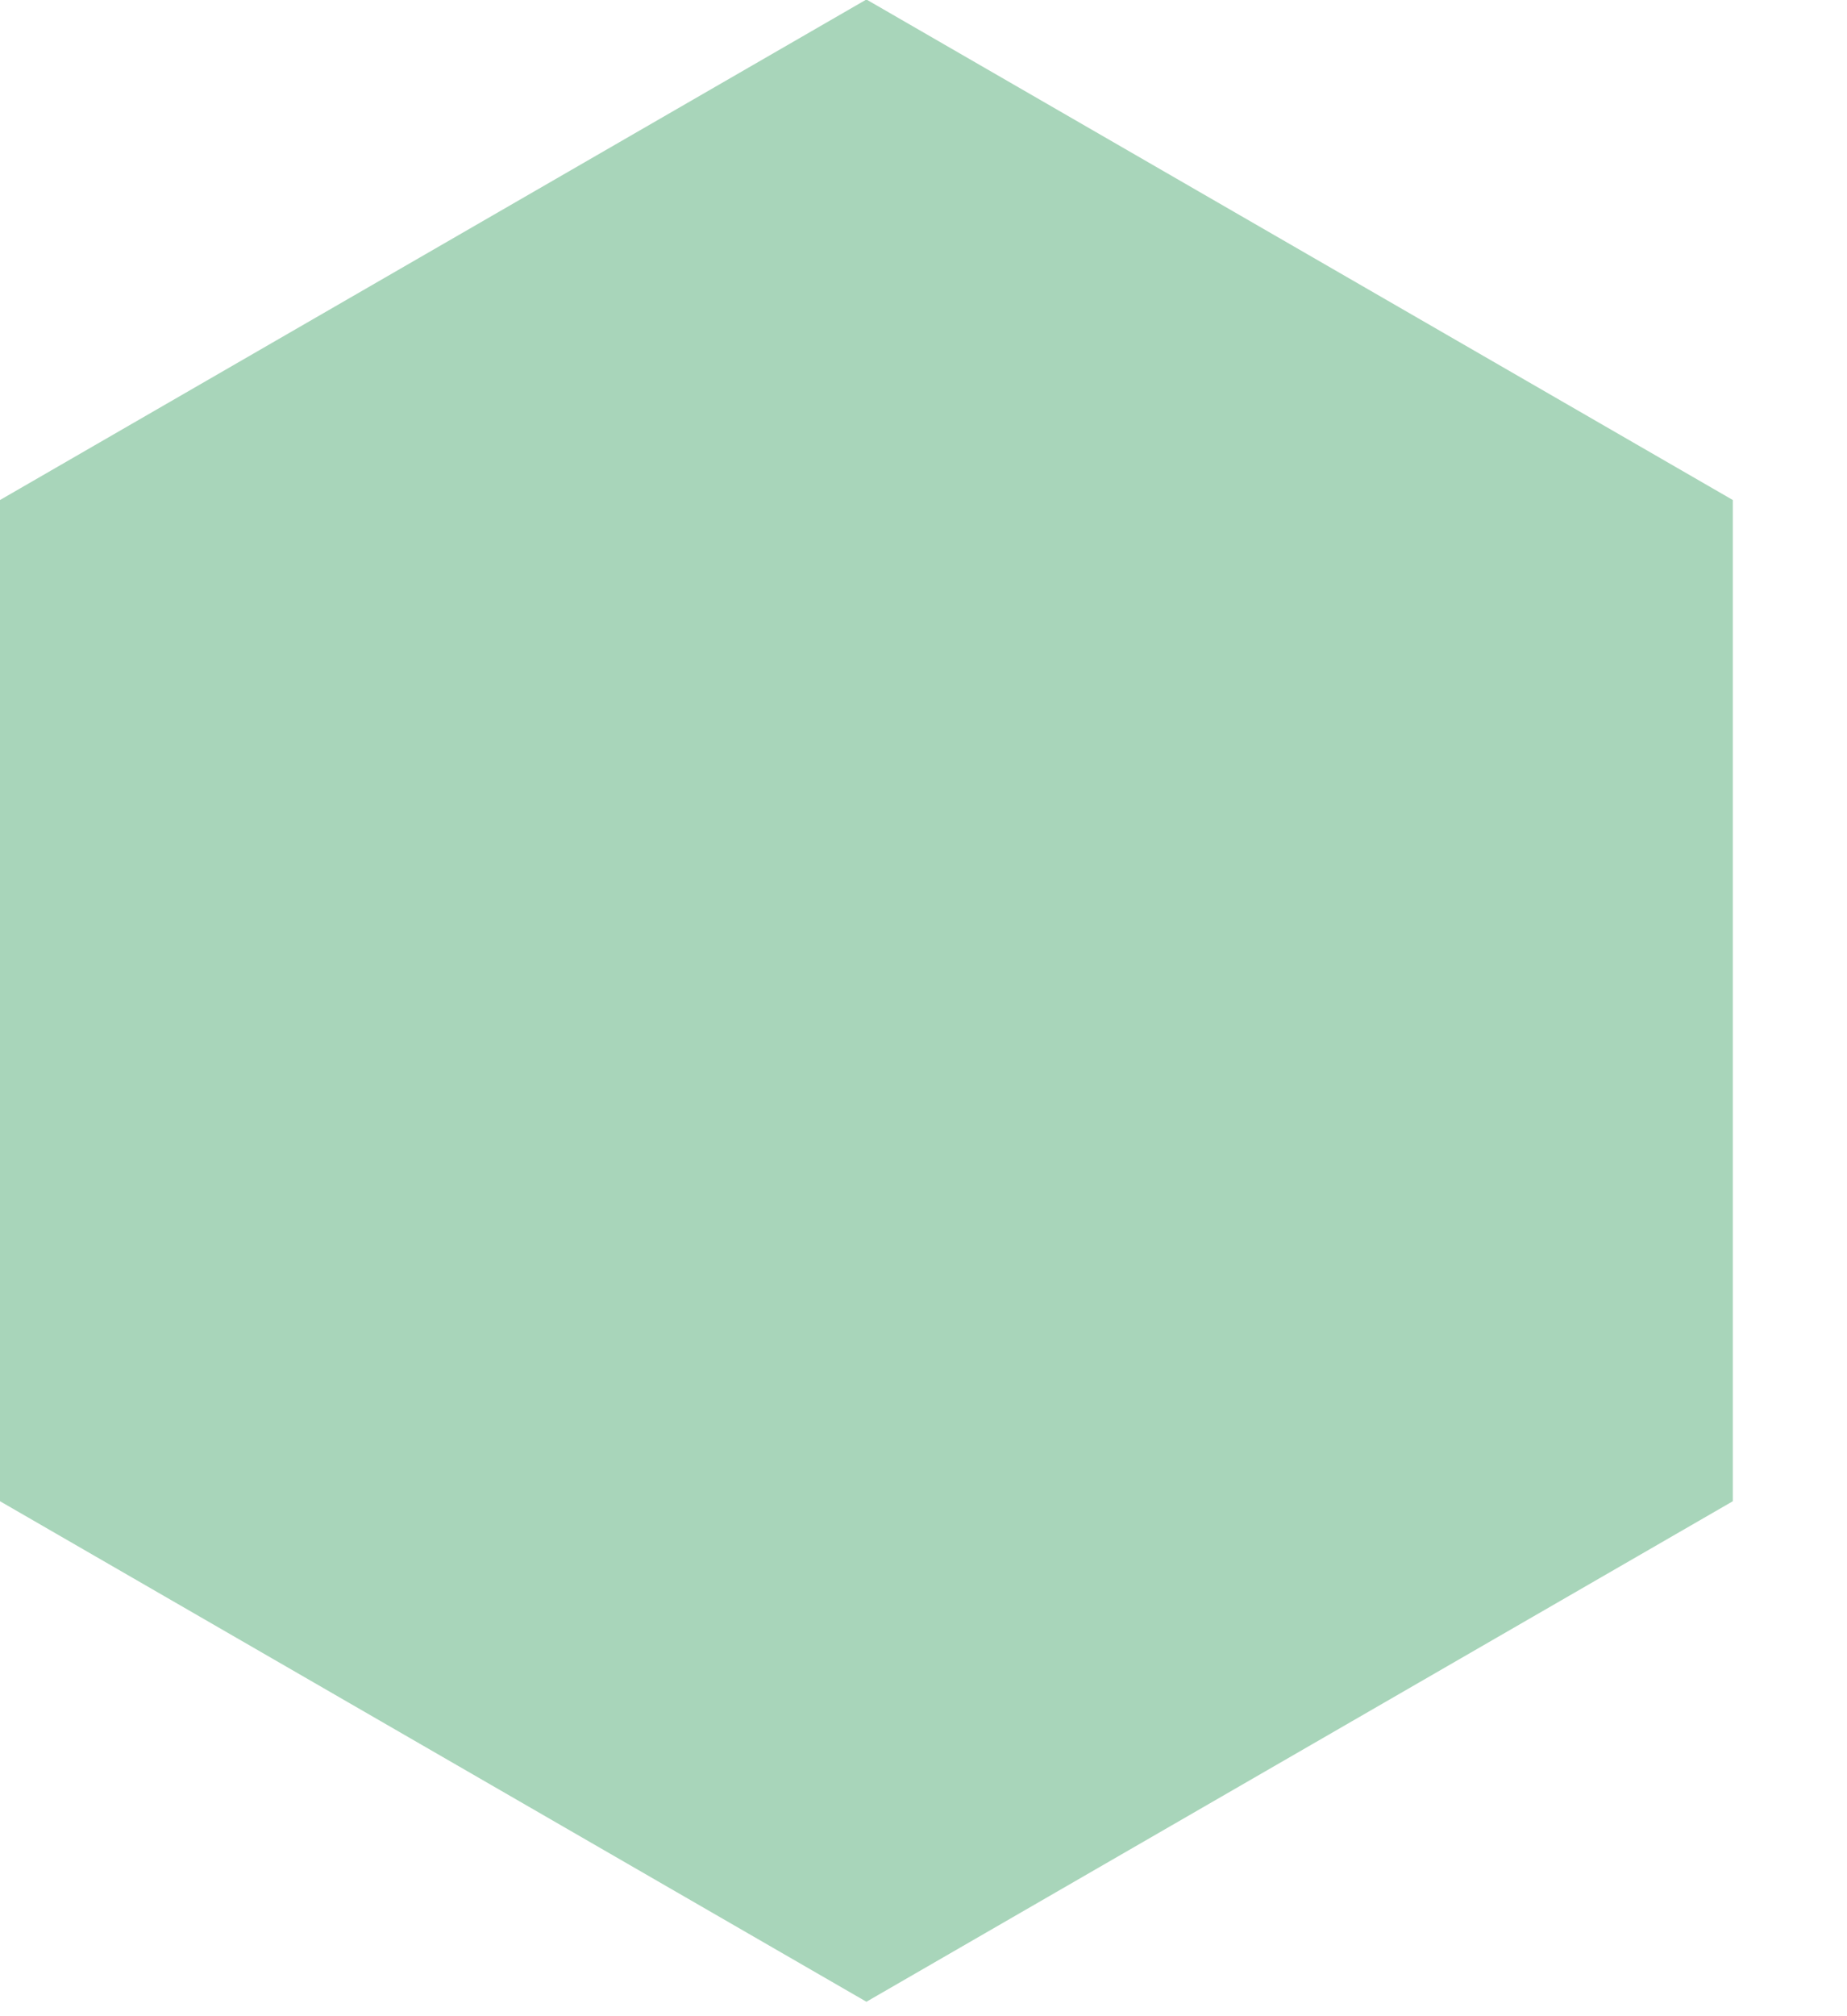 <?xml version="1.0" encoding="UTF-8"?> <svg xmlns="http://www.w3.org/2000/svg" width="11" height="12" viewBox="0 0 11 12" fill="none"><g clip-path="url(#clip0_82_81)"><path fill-rule="evenodd" clip-rule="evenodd" d="M5.16 -0.003L10.32 2.976V8.935L5.16 11.914L0 8.935V2.976L5.16 -0.003Z" fill="#A8D5BA"></path></g><defs><clipPath id="clip0_82_81"><rect width="11" height="11.917" fill="white" transform="translate(0 -0.003)"></rect></clipPath></defs></svg> 